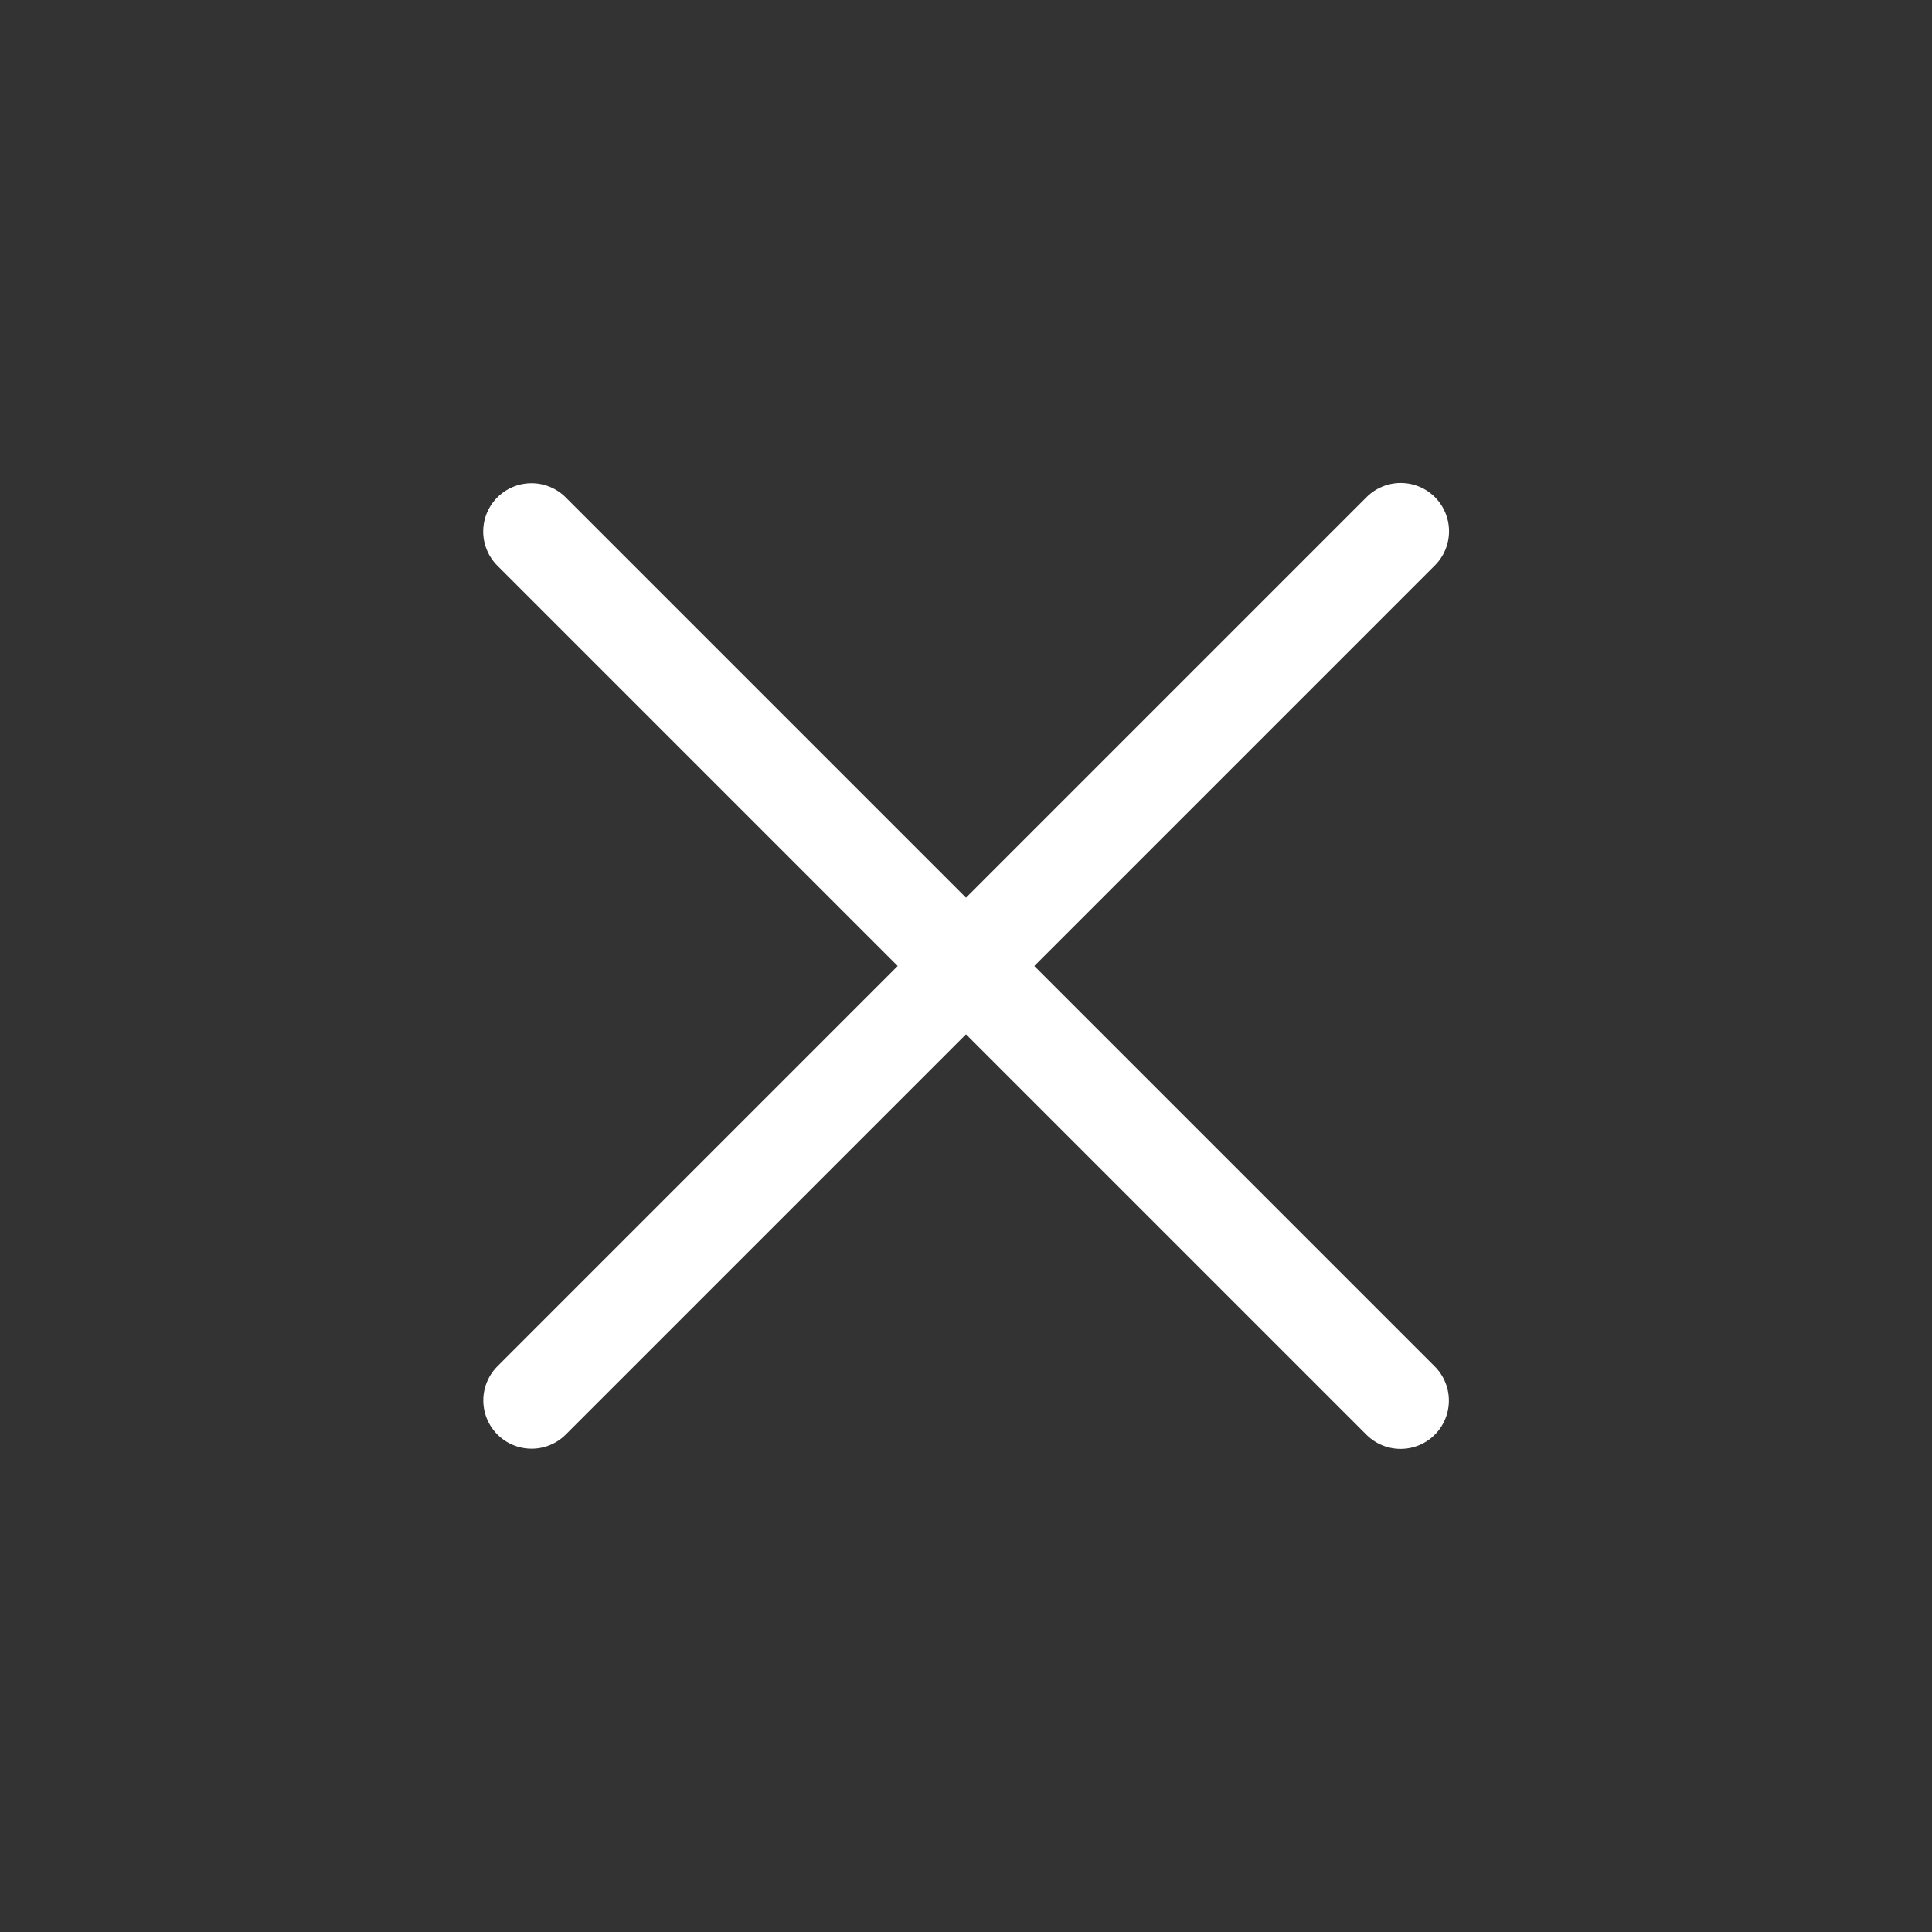 <svg width="40" height="40" viewBox="0 0 40 40" fill="none" xmlns="http://www.w3.org/2000/svg">
<rect x="0" y="0" width="40" height="40" fill="#333333" stroke="none"/>
<rect width="40" height="40" rx="12"/>
<path d="M11.004 11.004L20 20M20 20L11.006 28.994M20 20L29.001 10.999M20 20L28.998 28.998" stroke="#ffffff" stroke-width="2" stroke-linecap="round"/>
</svg>
